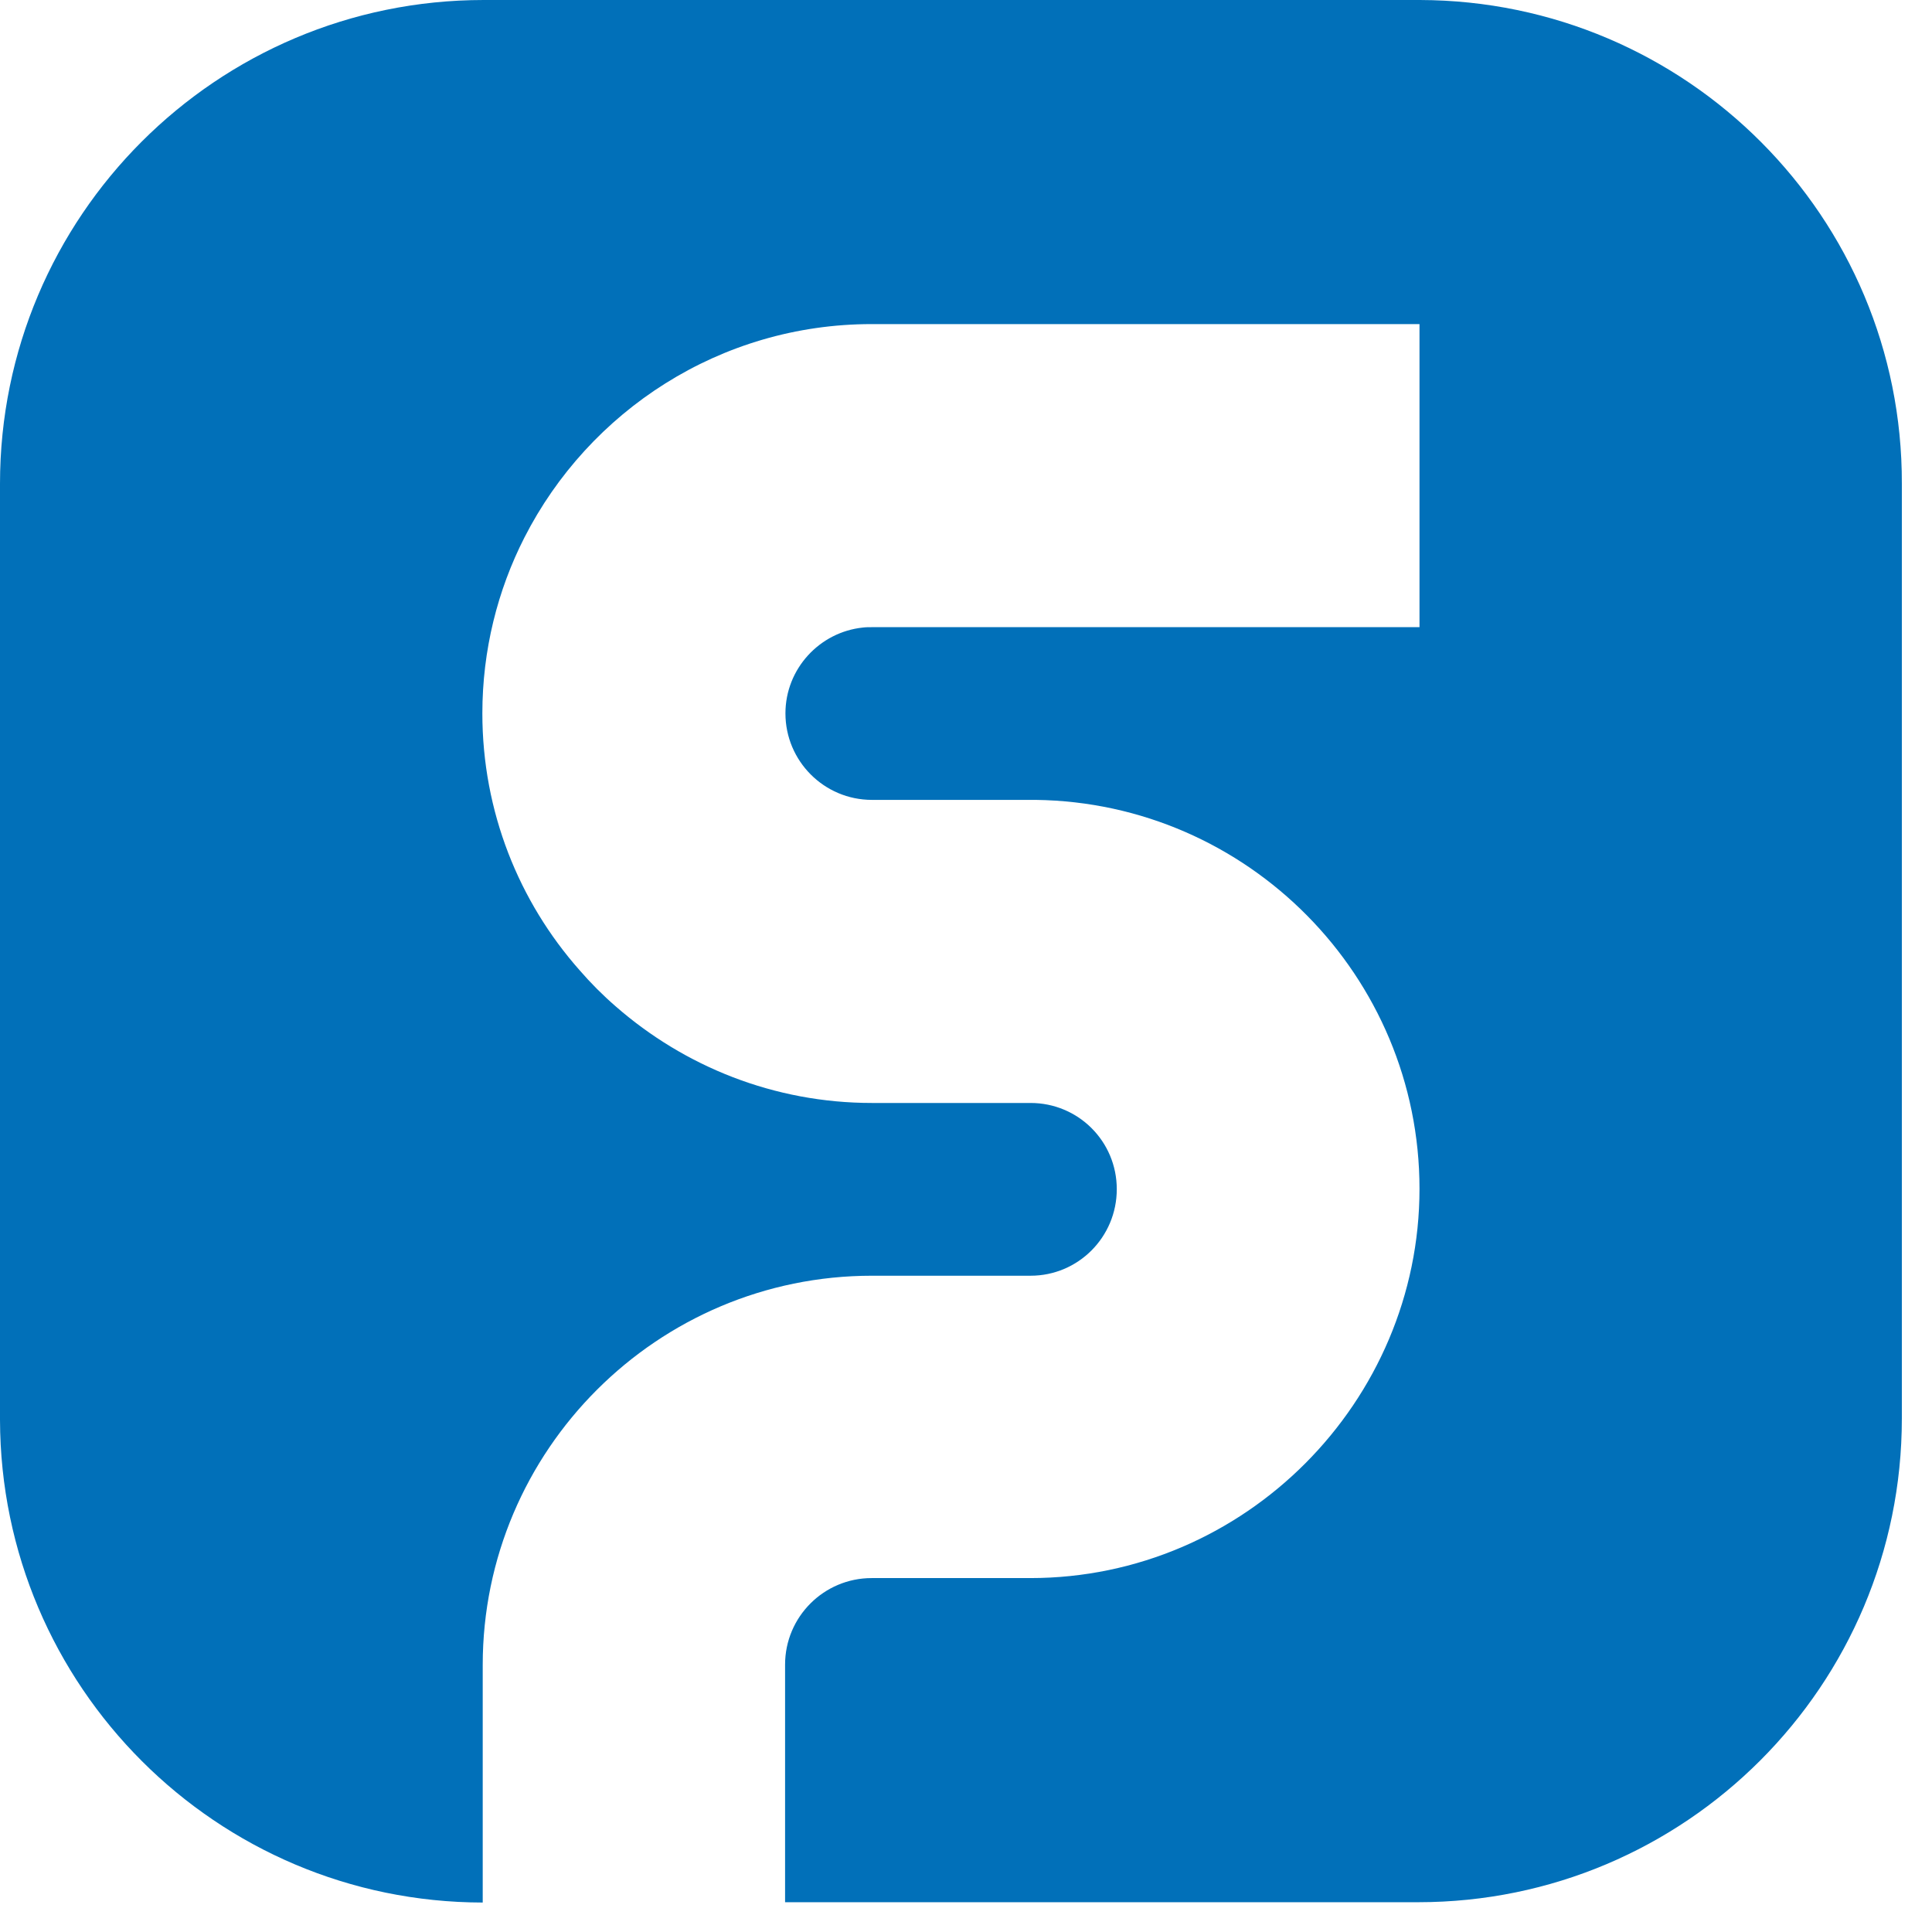 <svg xmlns="http://www.w3.org/2000/svg" width="48" height="48" viewBox="0 0 48 48" fill="none"><path d="M35.276 0H12.018C5.38 0 0 5.38 0 12.018V35.276C0.017 41.897 5.38 47.26 11.993 47.268V41.366C11.993 36.029 16.336 31.695 21.664 31.695H25.604C26.787 31.695 27.746 30.735 27.746 29.545C27.746 28.354 26.787 27.403 25.604 27.403H21.664C19.231 27.403 17.004 26.495 15.299 25.005C14.982 24.731 14.674 24.422 14.4 24.105C12.892 22.401 11.984 20.165 11.984 17.723C11.984 16.156 12.361 14.665 13.029 13.355C14.631 10.211 17.895 8.052 21.655 8.052H35.267V15.582H21.655C21.587 15.582 21.51 15.582 21.441 15.591C20.362 15.702 19.514 16.618 19.514 17.723C19.514 18.906 20.473 19.873 21.664 19.873H25.604C25.604 19.873 25.69 19.873 25.733 19.873C31.001 19.942 35.267 24.251 35.267 29.536C35.267 34.822 30.933 39.207 25.596 39.207H21.655C20.473 39.207 19.505 40.167 19.505 41.358V47.26H35.233C41.871 47.26 47.251 41.88 47.251 35.241V12.018C47.268 5.397 41.906 0.017 35.276 0Z" fill="#0170B9"></path></svg>